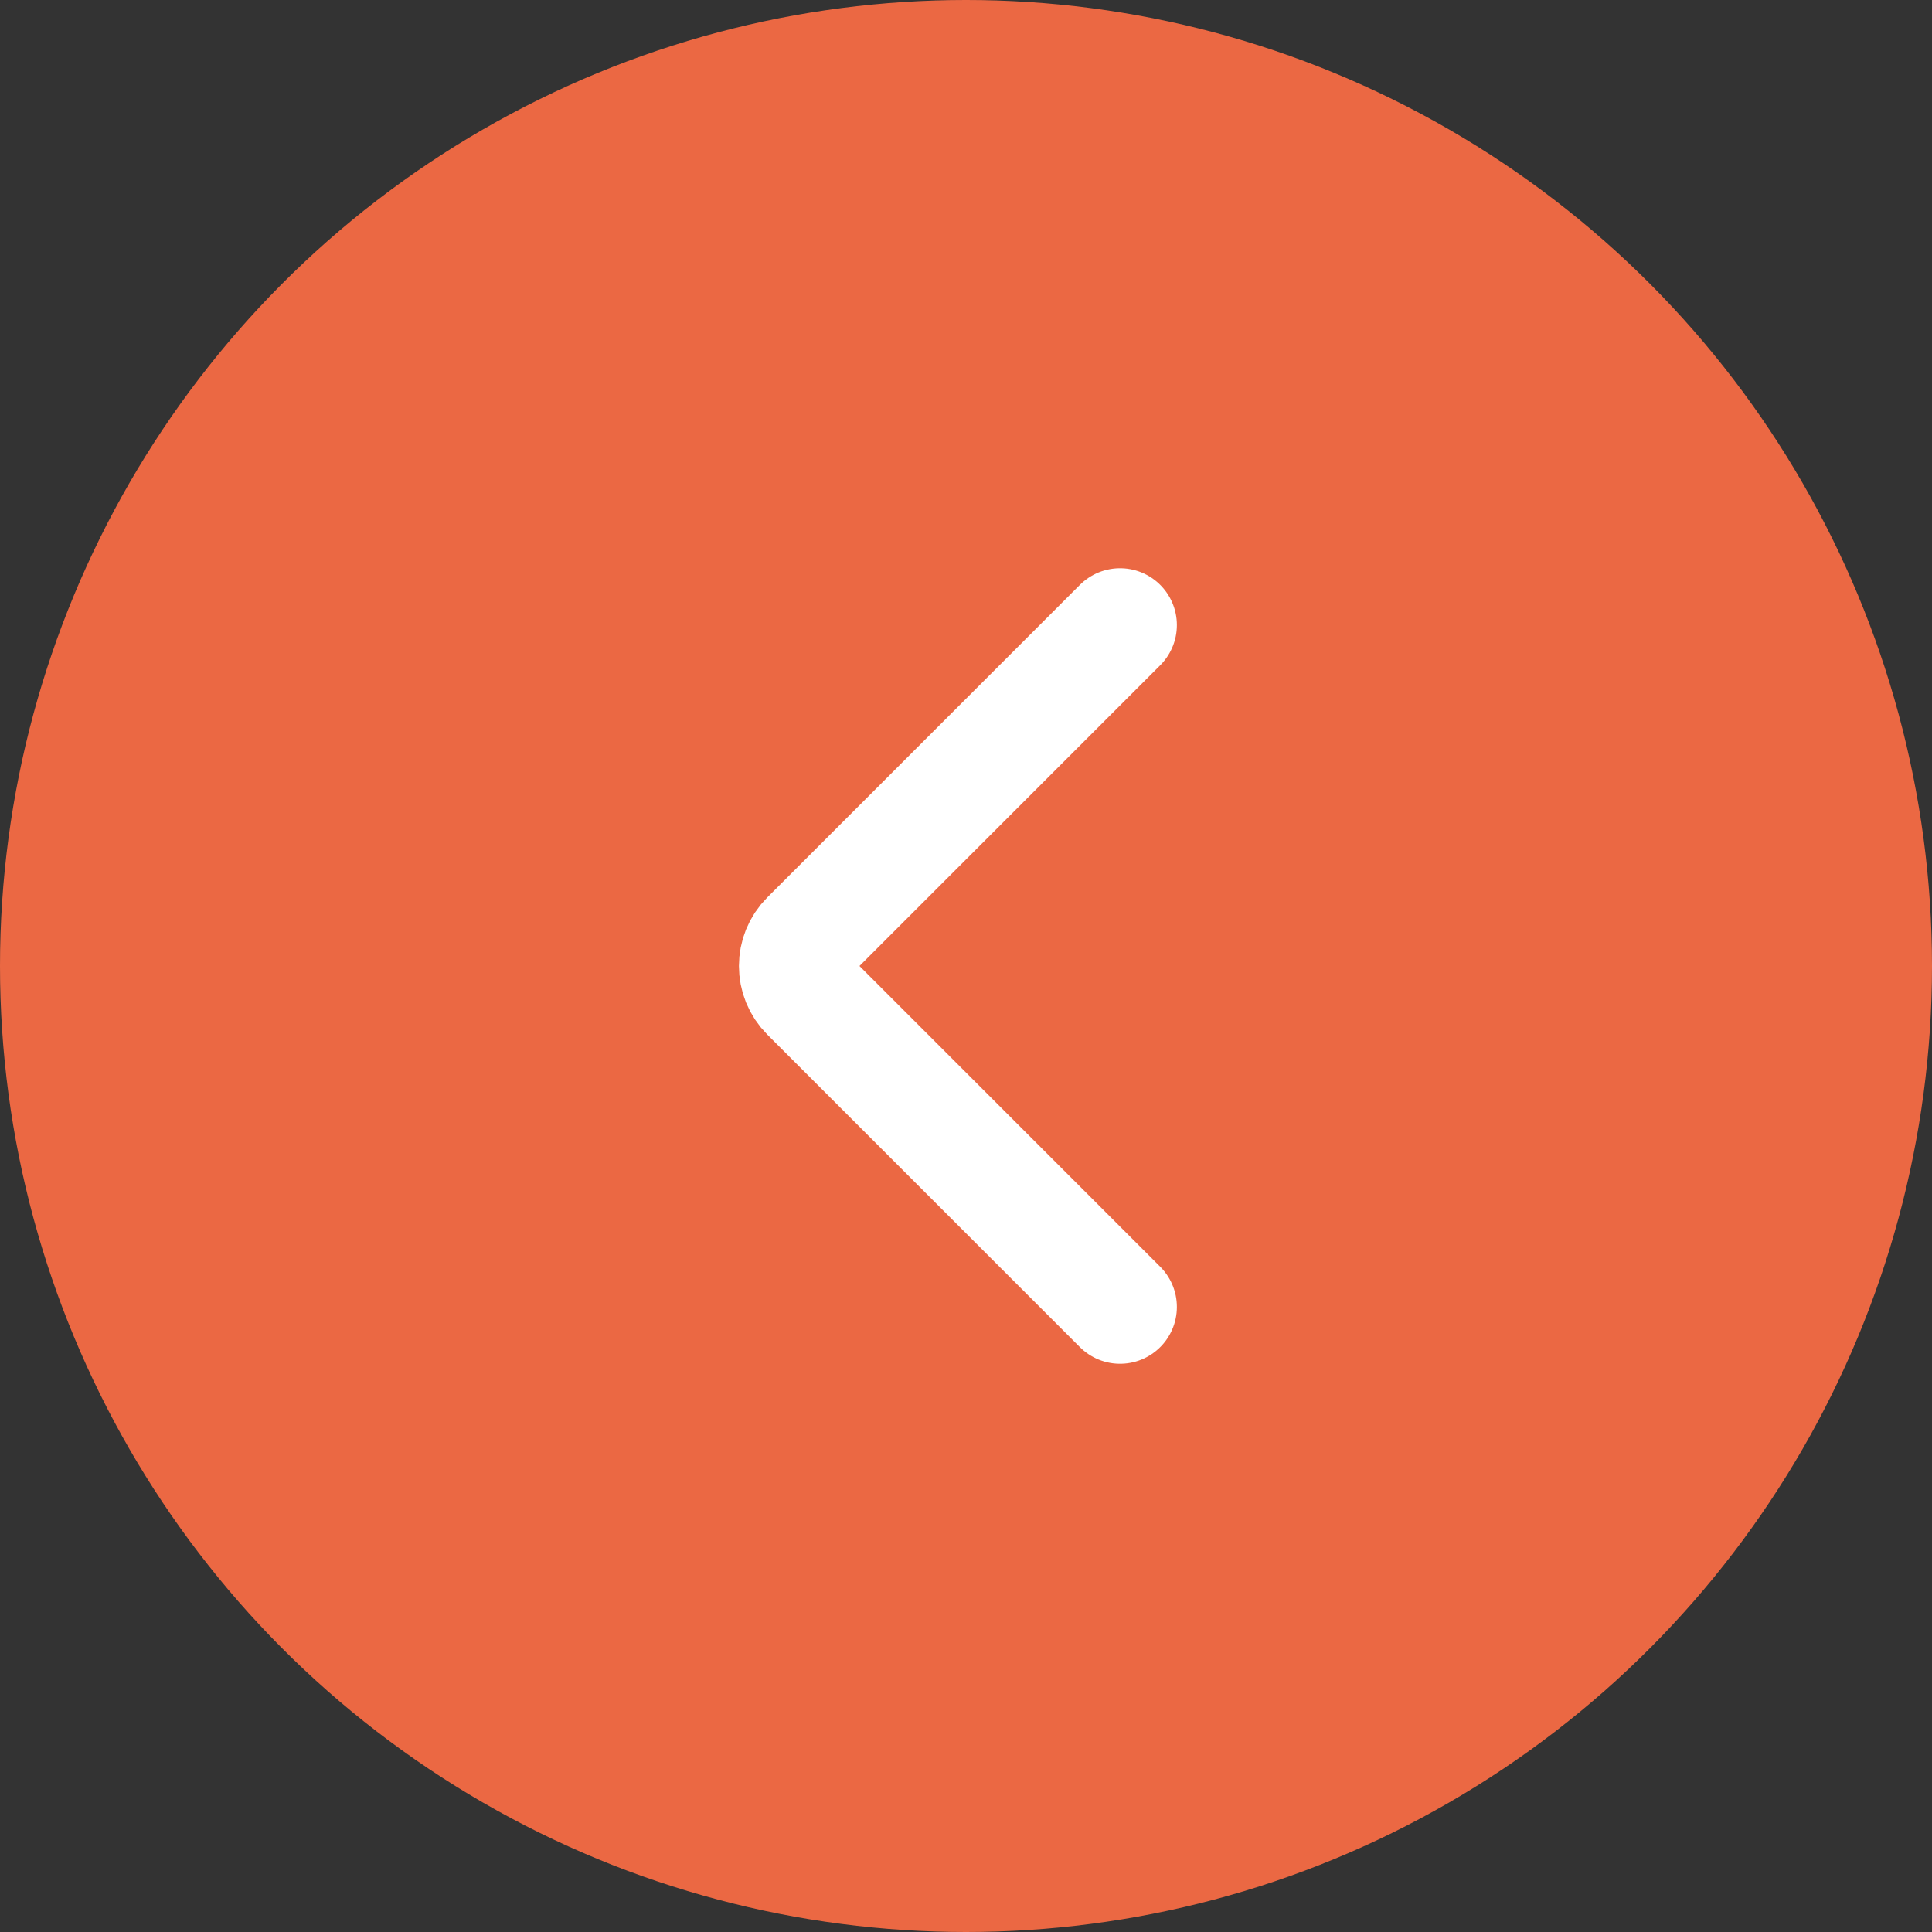<?xml version="1.0" encoding="UTF-8"?> <svg xmlns="http://www.w3.org/2000/svg" width="34" height="34" viewBox="0 0 34 34" fill="none"><rect x="0" y="0" width="34" height="34" fill="#333333" stroke="none"/><circle cx="17" cy="17" r="17" transform="rotate(-180 17 17)" fill="#EB6843"></circle><path d="M19.711 23L14.211 17.5C13.935 17.224 13.935 16.776 14.211 16.5L19.711 11" stroke="white" stroke-width="2" stroke-linecap="round"></path></svg> 